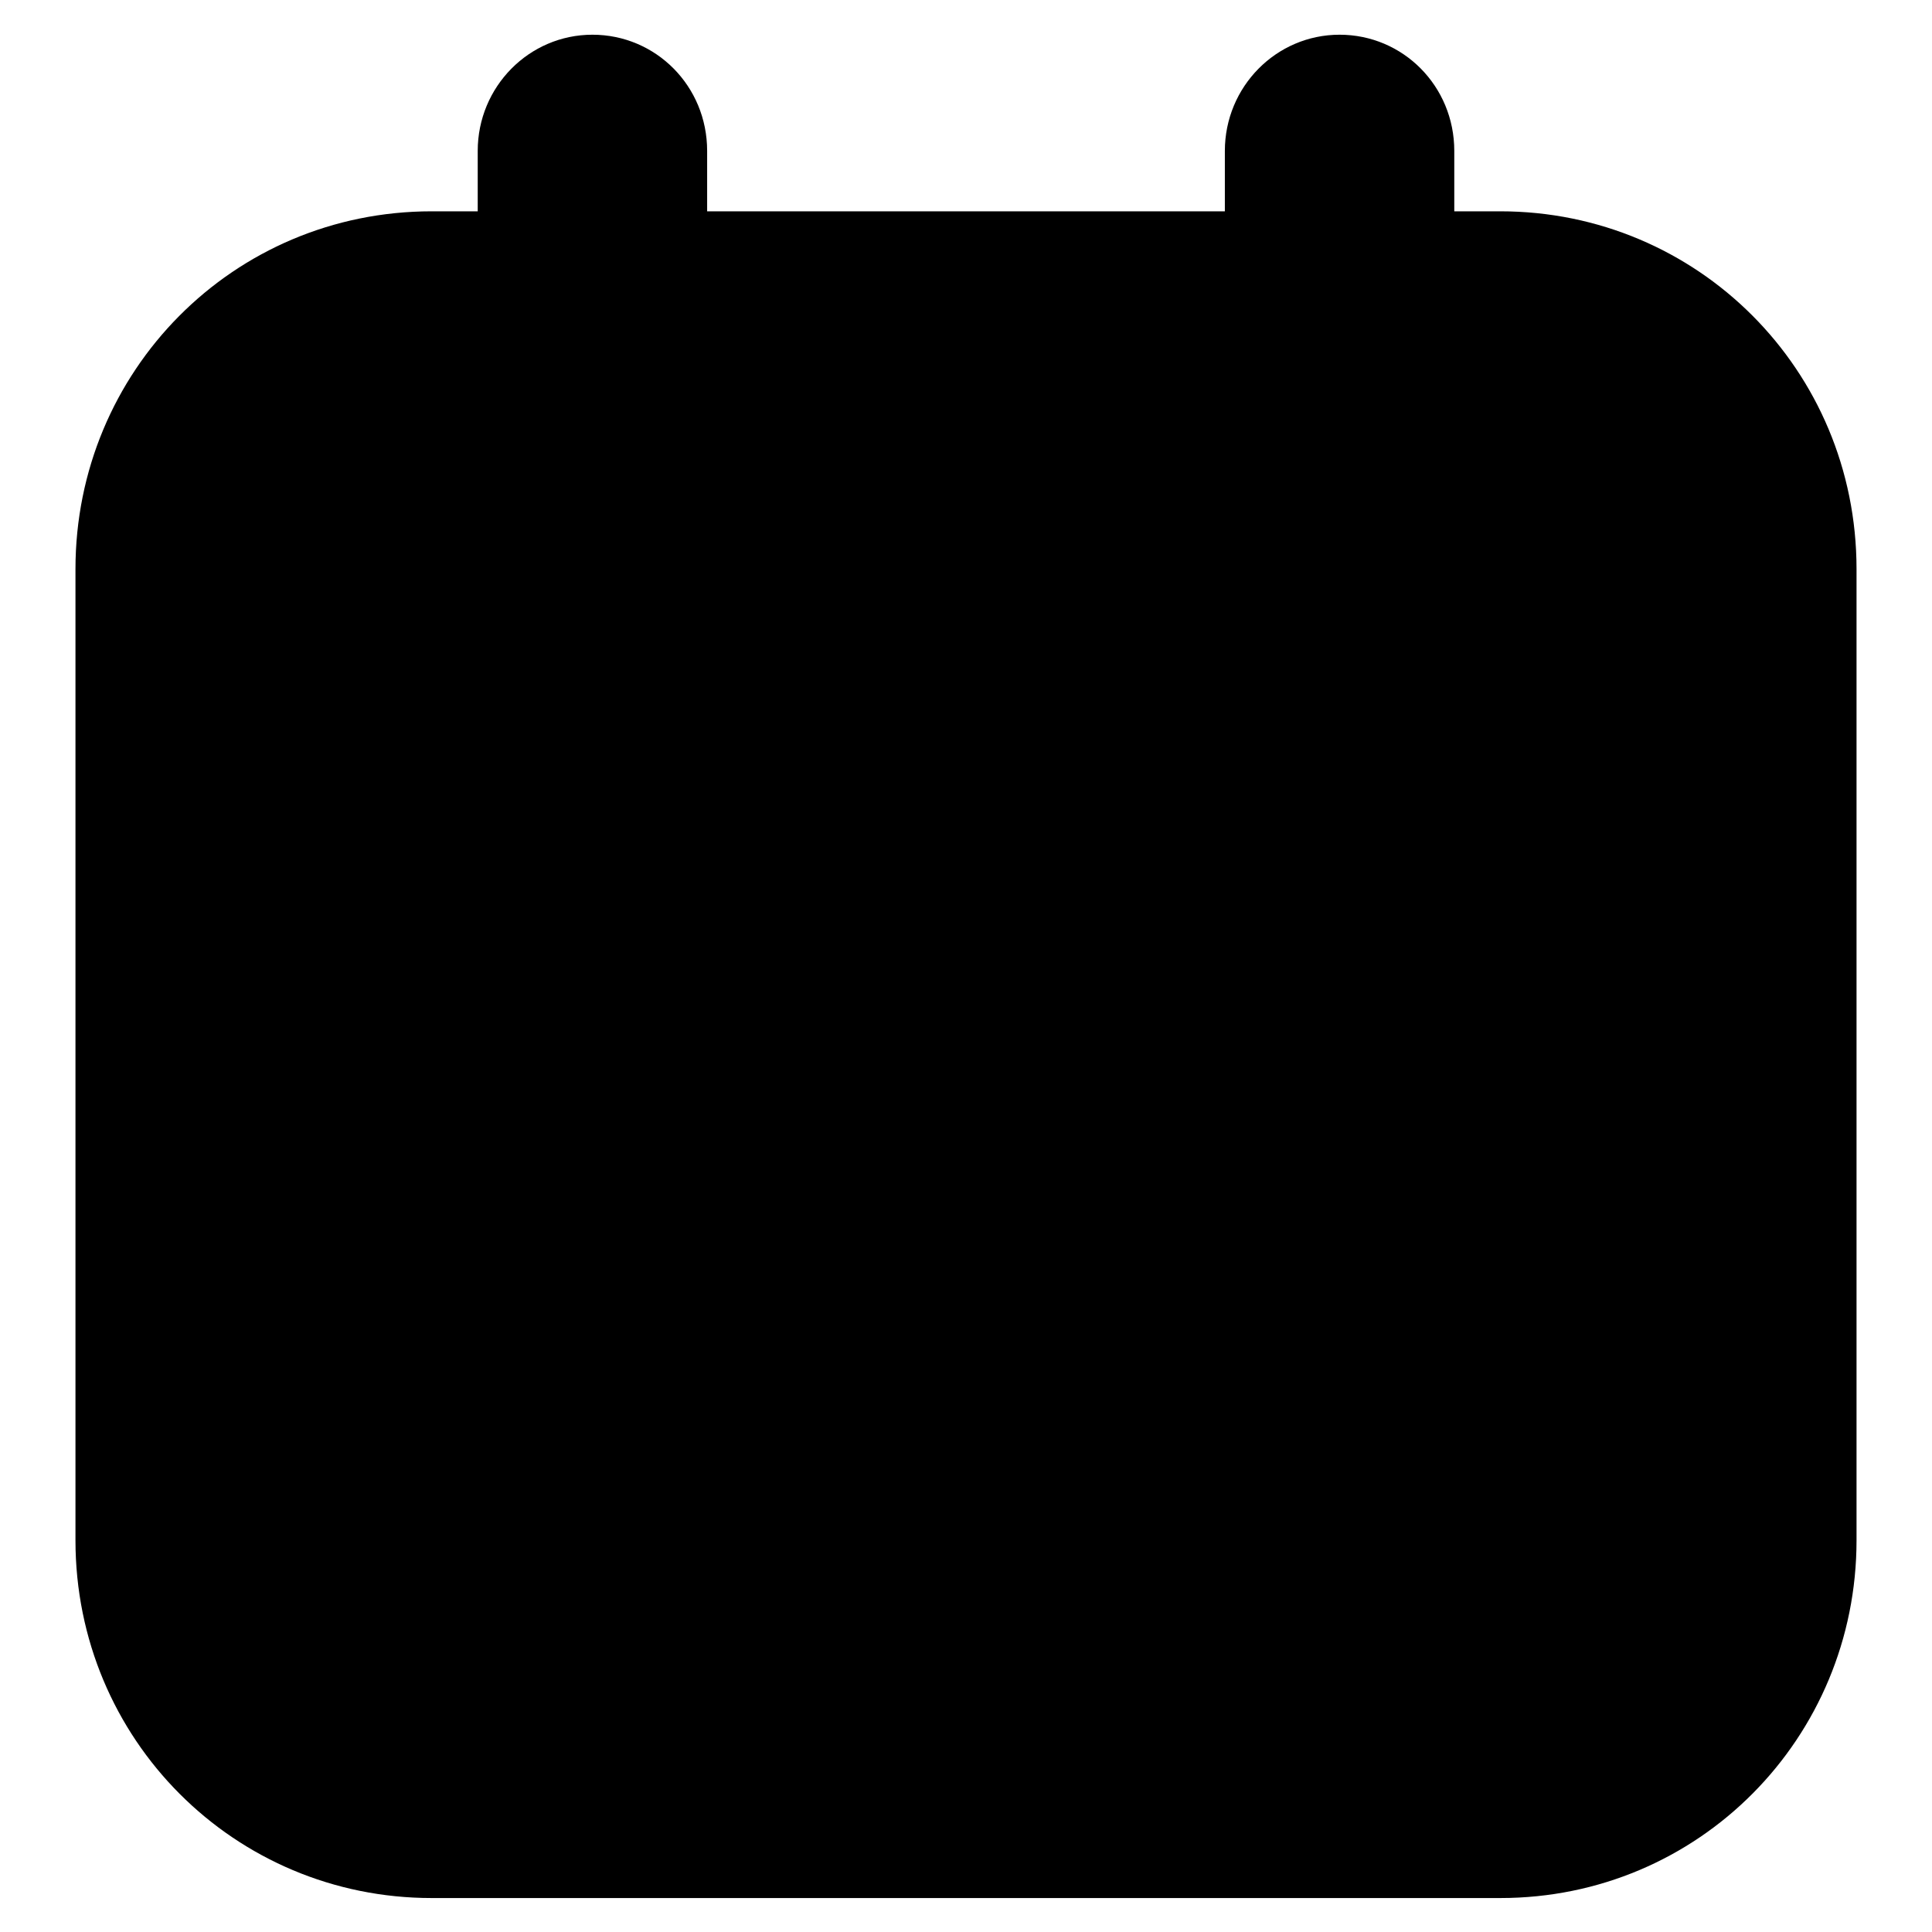 <?xml version="1.0" encoding="utf-8"?>
<!-- Svg Vector Icons : http://www.onlinewebfonts.com/icon -->
<!DOCTYPE svg PUBLIC "-//W3C//DTD SVG 1.1//EN" "http://www.w3.org/Graphics/SVG/1.1/DTD/svg11.dtd">
<svg version="1.1" xmlns="http://www.w3.org/2000/svg" xmlns:xlink="http://www.w3.org/1999/xlink" x="0px" y="0px" viewBox="0 0 256 256" enable-background="new 0 0 256 256" xml:space="preserve">
<g><g><path fill="#000000" d="M10,75.4c0-26.2,20.9-47.4,47.2-47.4h141.6c26.1,0,47.2,21,47.2,47.4v128.7c0,26.2-20.9,47.4-47.2,47.4H57.2c-26.1,0-47.2-21-47.2-47.4V75.4z M33.6,74.1c0-13.1,10.7-23.7,23.5-23.7h141.8c13,0,23.5,10.6,23.5,23.7v131.3c0,13.1-10.7,23.7-23.5,23.7H57.1c-13,0-23.5-10.6-23.5-23.7V74.1z"/><path fill="#000000" d="M162.3,20c0-8.5,6.8-15.4,15.2-15.4l0,0c8.4,0,15.2,6.8,15.2,15.4v32.9c0,8.5-6.8,15.4-15.2,15.4l0,0c-8.4,0-15.2-6.8-15.2-15.4V20z M119.9,159.2l-27.2-19.7c-4.7-3.4-11.1-2.3-14.4,2.2c-3.3,4.5-2.3,11,2.3,14.4l33.9,24.7c2.7,2,6,2.5,8.9,1.6c2.3-0.4,4.5-1.5,6.2-3.3l47.1-52.3c4.1-4.5,3.6-10.9-0.6-14.7c-4.1-3.7-10.8-3.4-14.7,0.9L119.9,159.2L119.9,159.2z M63.3,20c0-8.5,6.8-15.4,15.2-15.4c8.4,0,15.2,6.8,15.2,15.4v32.9c0,8.5-6.8,15.4-15.2,15.4c-8.4,0-15.2-6.8-15.2-15.4V20z"/></g></g>
</svg>